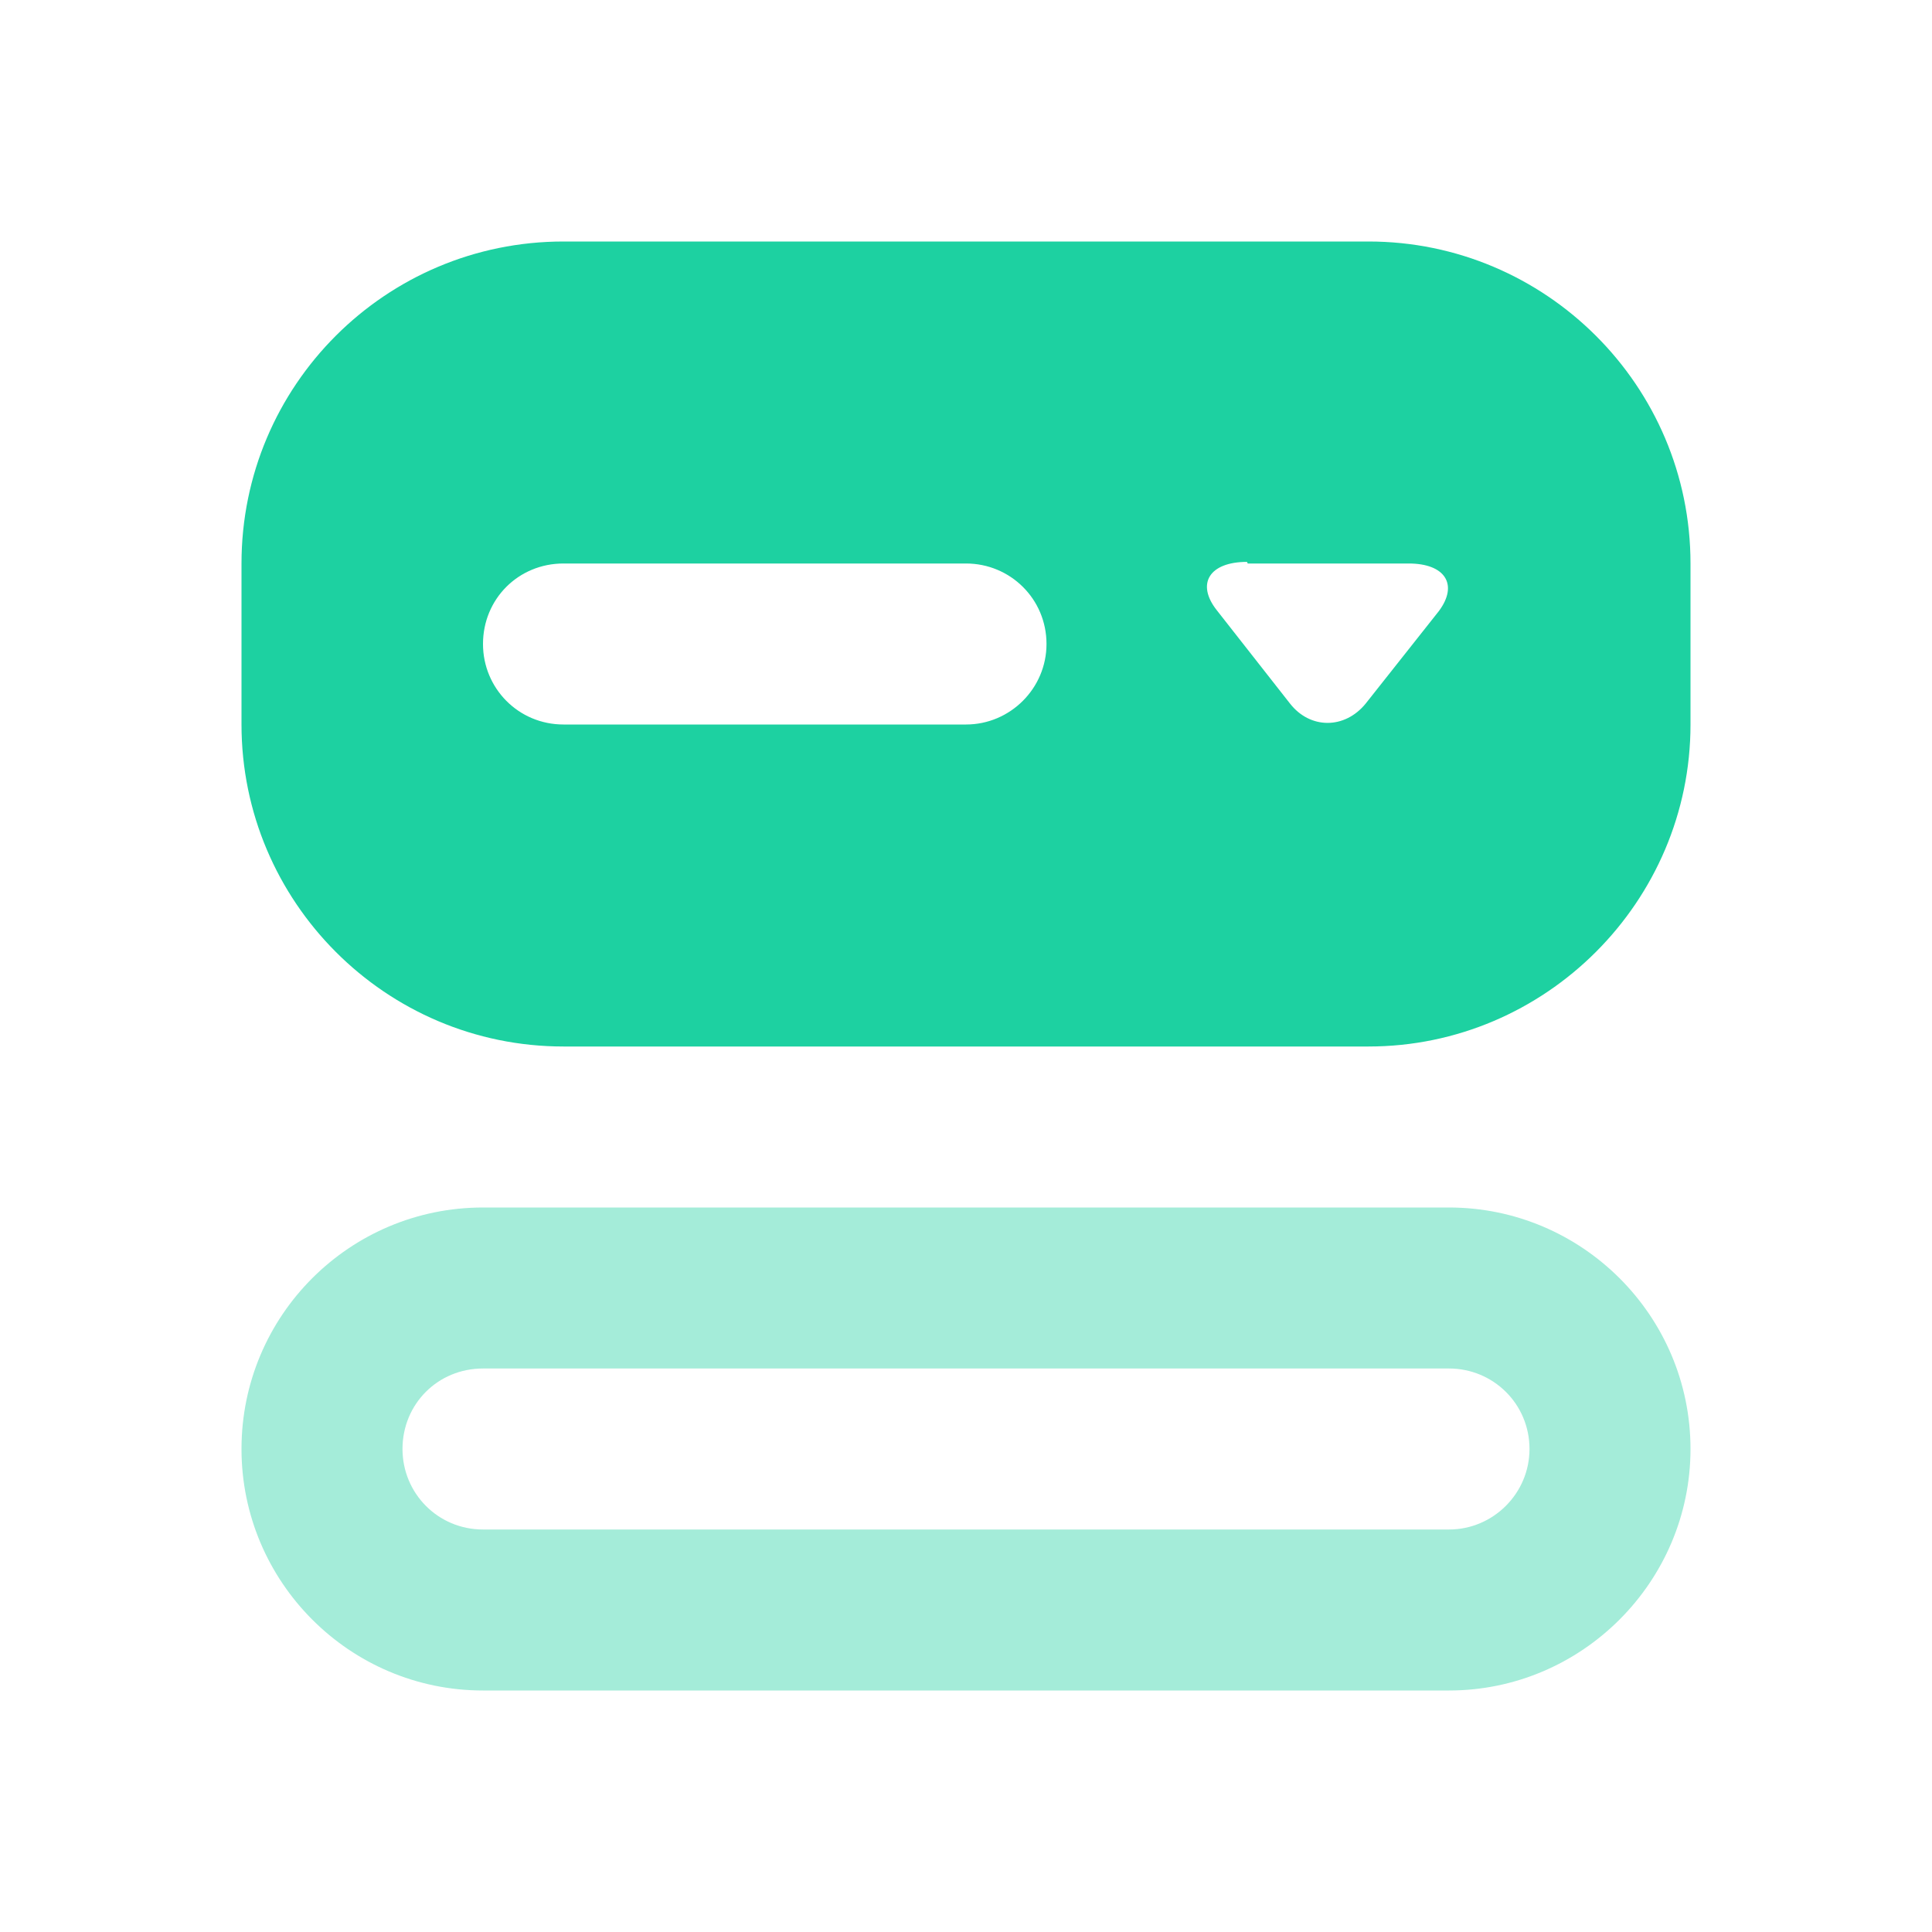 <svg viewBox="0 0 24 24" xmlns="http://www.w3.org/2000/svg"><g fill="#1DD1A1"><path d="M7 3C4.79 3 3 4.79 3 7v2c0 2.2 1.79 4 4 4h10c2.2 0 4-1.8 4-4V7c0-2.21-1.8-4-4-4H7Zm0 4h5c.55 0 1 .44 1 1 0 .55-.45 1-1 1H7c-.56 0-1-.45-1-1 0-.56.44-1 1-1Zm8.5 0h2c.45 0 .62.26.375.59l-.91 1.15c-.26.32-.69.32-.94 0l-.91-1.16c-.26-.33-.09-.6.375-.6Z"/><path fill="#1DD1A1" fill-opacity=".4" d="M6 15c-1.657 0-3 1.343-3 3 0 1.65 1.343 3 3 3h12c1.65 0 3-1.35 3-3 0-1.657-1.35-3-3-3H6Zm0 2h12c.55 0 1 .44 1 1 0 .55-.45 1-1 1H6c-.56 0-1-.45-1-1 0-.56.44-1 1-1Z"/></g></svg>